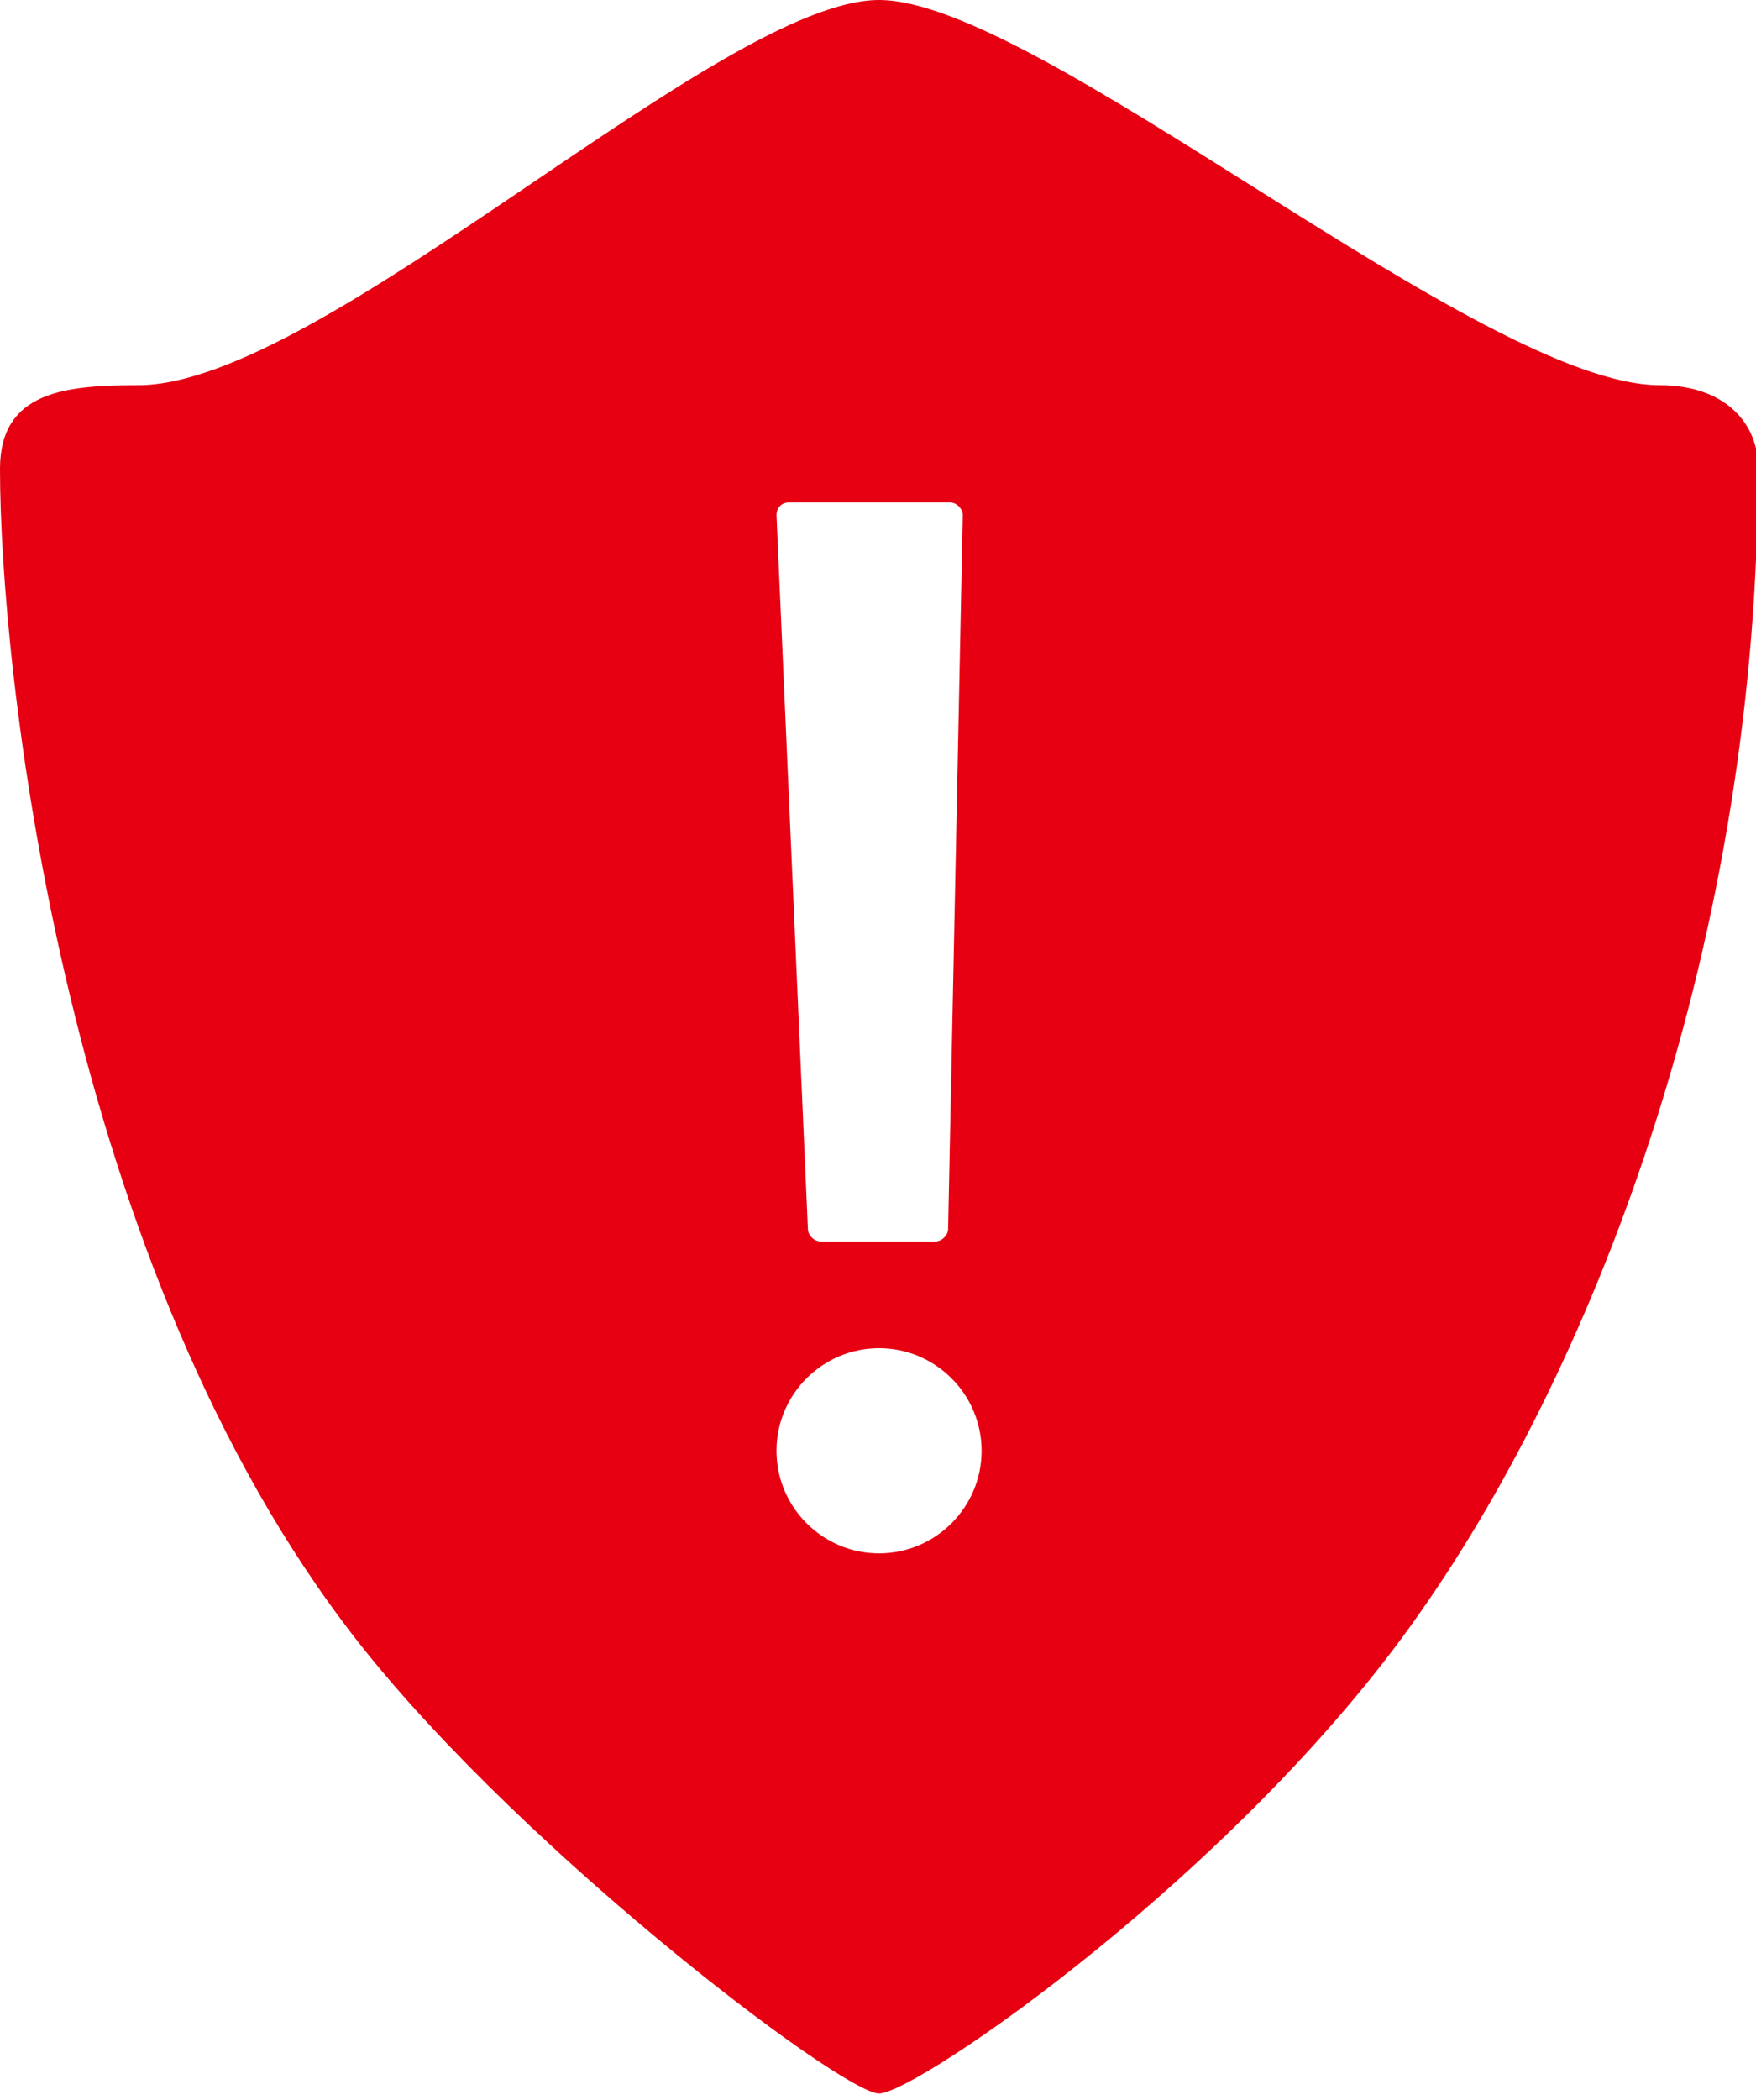<?xml version="1.0" encoding="utf-8"?>
<!-- Generator: Adobe Illustrator 24.0.2, SVG Export Plug-In . SVG Version: 6.00 Build 0)  -->
<svg version="1.1" id="レイヤー_1" xmlns="http://www.w3.org/2000/svg" xmlns:xlink="http://www.w3.org/1999/xlink" x="0px"
	 y="0px" viewBox="0 0 83.9 100.3" style="enable-background:new 0 0 83.9 100.3;" xml:space="preserve">
<style type="text/css">
	.st0{fill:#E60012;}
</style>
<path class="st0" d="M79.3,18.4C70.8,18.4,49.6,0,42,0S15.4,18.4,6.6,18.4c-3.5,0-6.6,0.3-6.6,4c0,9.3,2.9,37.1,16.4,55.1
	C24,87.7,40.2,100,42,100s17.2-10.6,25.8-22.9C76.4,64.9,84,44.7,84,22.3C84,20.3,82.5,18.4,79.3,18.4z M37.7,24h7.7
	c0.3,0,0.6,0.3,0.6,0.6l-0.7,34.1c0,0.3-0.3,0.6-0.6,0.6h-5.5c-0.3,0-0.6-0.3-0.6-0.6l-1.5-34.1C37.1,24.3,37.3,24,37.7,24z
	 M42,74.2c-2.7,0-4.9-2.2-4.9-4.9c0-2.7,2.2-4.9,4.9-4.9s4.9,2.2,4.9,4.9S44.7,74.2,42,74.2z"/>
</svg>
